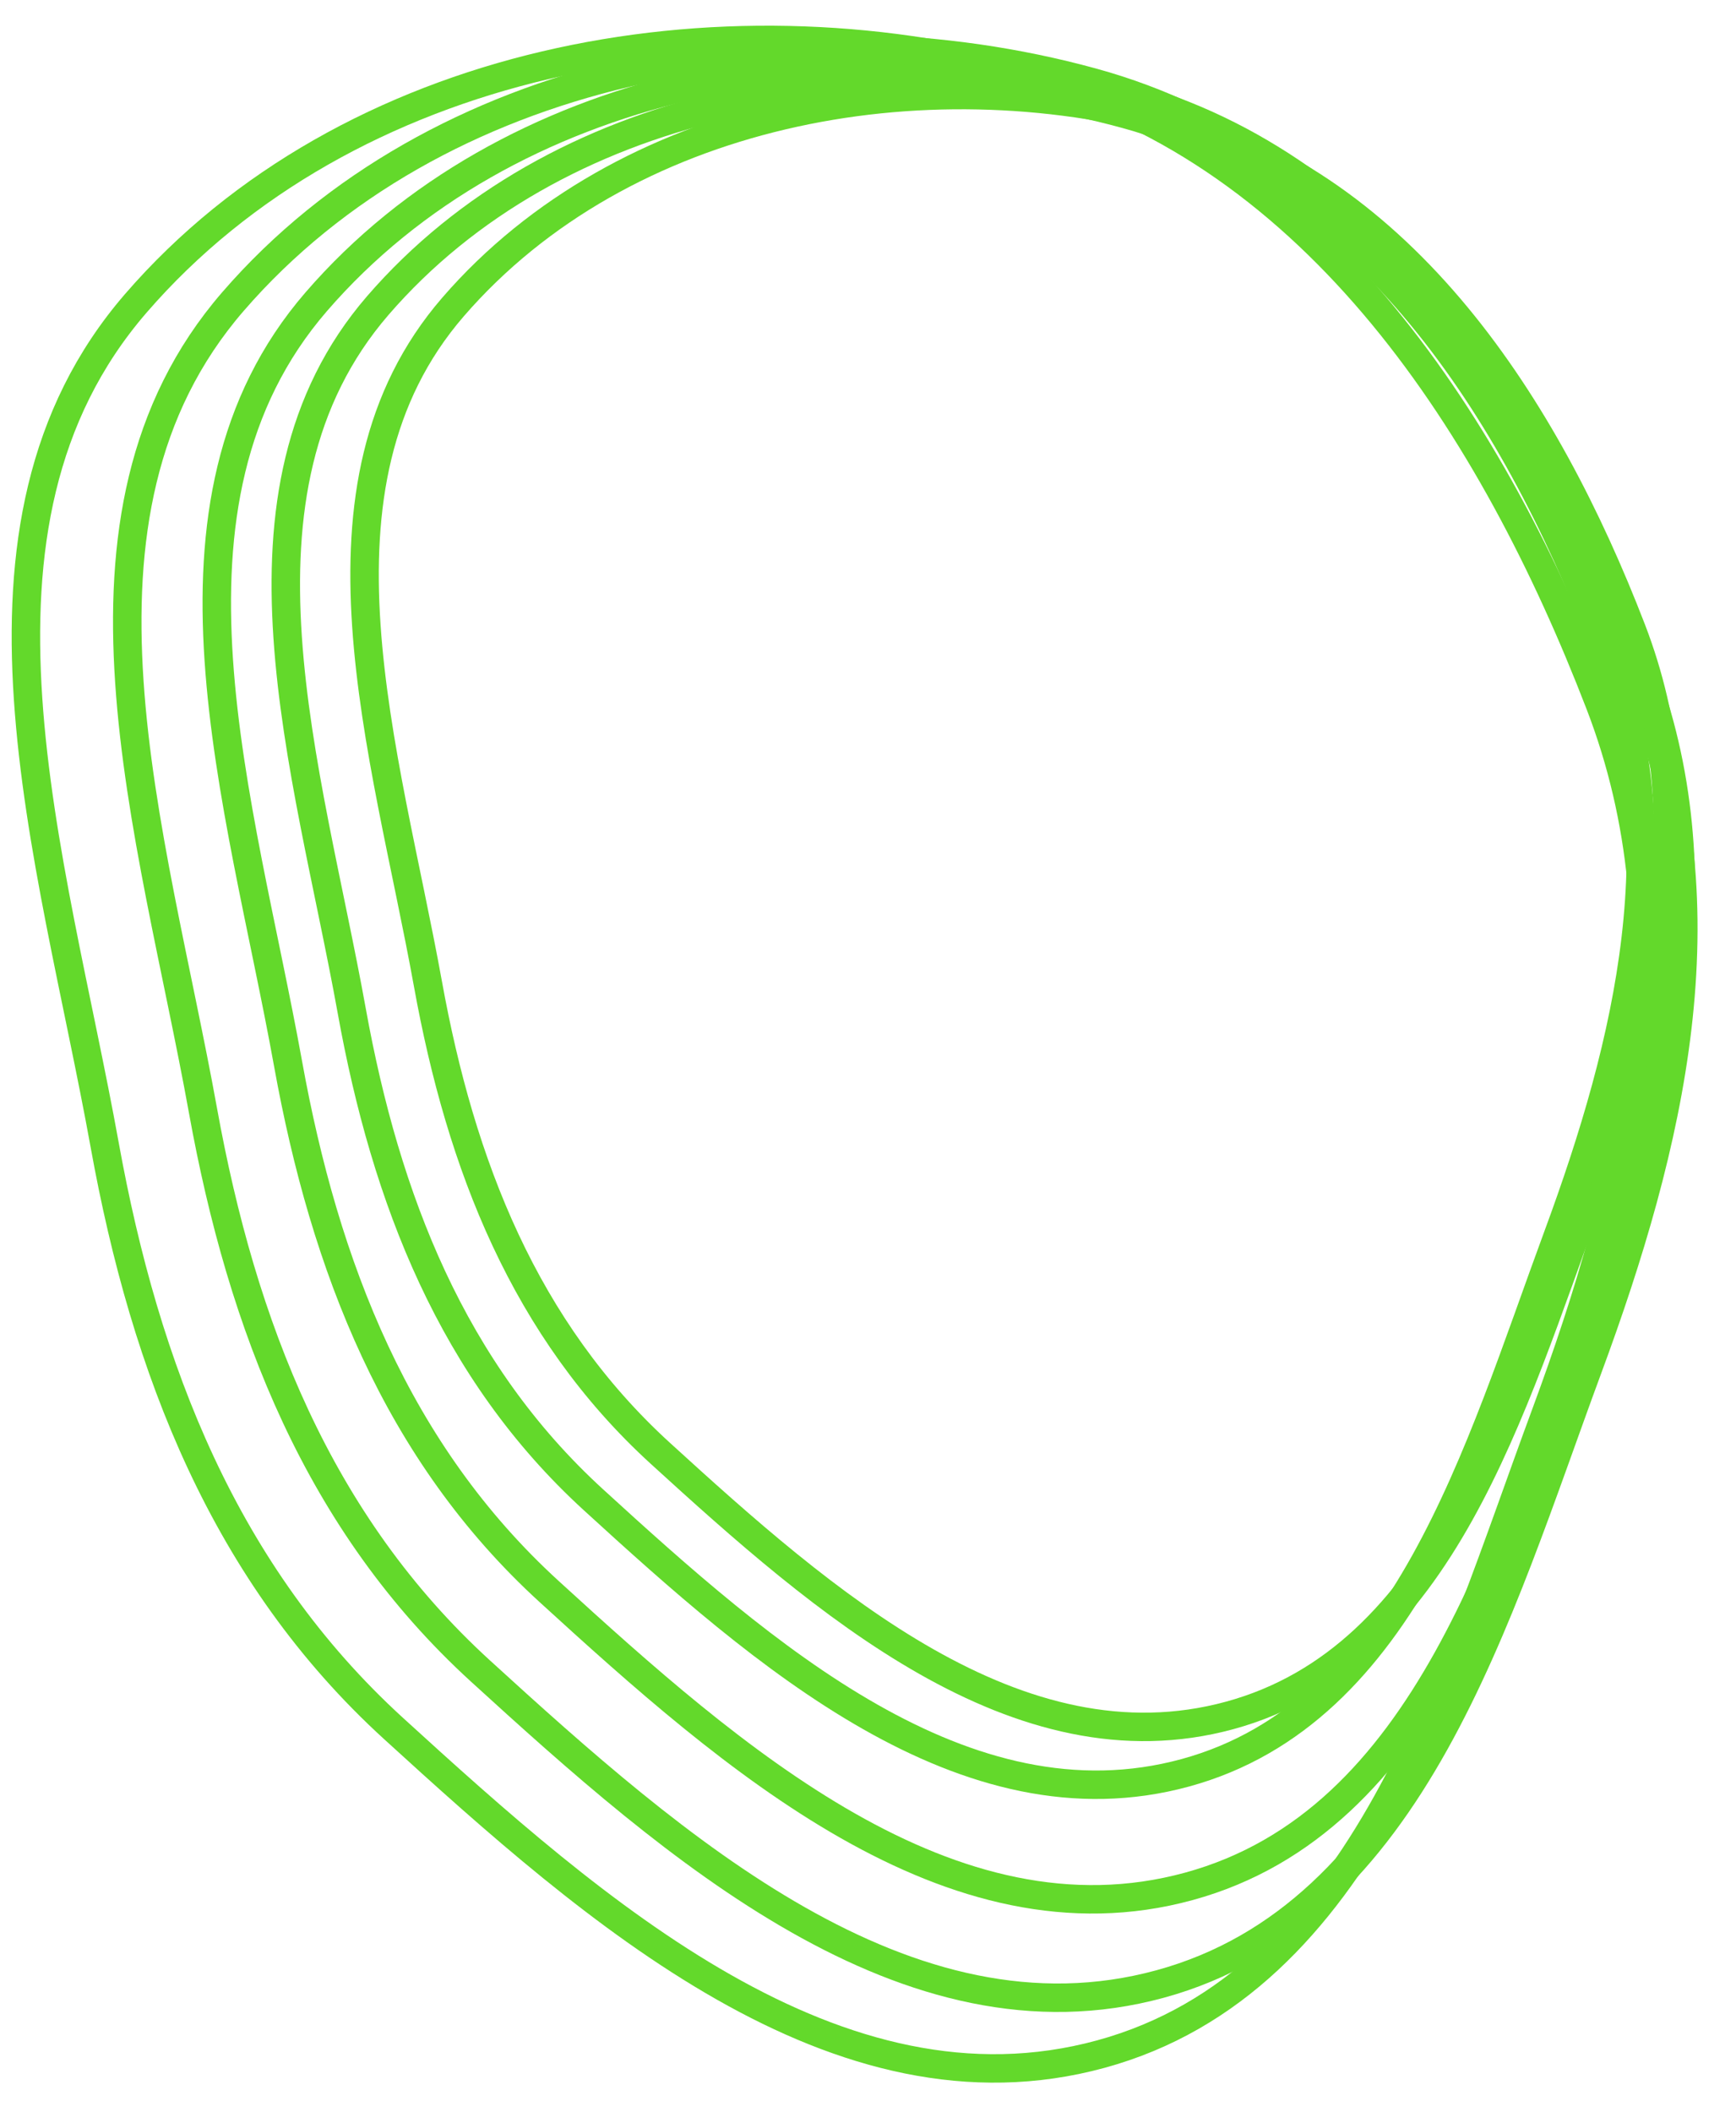 <?xml version="1.0" encoding="UTF-8"?> <svg xmlns="http://www.w3.org/2000/svg" width="305" height="371" viewBox="0 0 305 371" fill="none"><path fill-rule="evenodd" clip-rule="evenodd" d="M50.602 186.812C42.253 140.612 24.858 88.532 55.539 53.029C89.18 14.101 147.998 3.131 197.594 16.718C243.207 29.214 271.14 72.577 288.15 116.755C302.405 153.777 293.294 192.35 279.546 229.561C264.478 270.345 250.758 319.922 208.858 331.37C167.006 342.805 128.533 308.856 96.482 279.579C69.695 255.111 57.058 222.534 50.602 186.812Z" stroke="#63D92B" stroke-width="5"></path><path fill-rule="evenodd" clip-rule="evenodd" d="M35.654 195.041C26.782 145.989 8.299 90.695 40.907 53C76.66 11.667 139.169 0.017 191.876 14.441C240.35 27.706 270.034 73.744 288.109 120.648C303.257 159.955 293.573 200.91 278.96 240.418C262.945 283.72 248.362 336.359 203.832 348.516C159.354 360.659 118.469 324.615 84.408 293.532C55.942 267.555 42.513 232.968 35.654 195.041Z" stroke="#63D92B" stroke-width="5"></path><path fill-rule="evenodd" clip-rule="evenodd" d="M18.388 201.115C9.156 150.067 -10.078 92.522 23.853 53.293C61.058 10.278 126.104 -1.846 180.951 13.165C231.392 26.97 262.281 74.883 281.09 123.695C296.853 164.602 286.776 207.224 271.57 248.34C254.905 293.404 239.731 348.185 193.393 360.836C147.11 373.473 104.565 335.962 69.121 303.615C39.5 276.58 25.526 240.585 18.388 201.115Z" stroke="#63D92B" stroke-width="5"></path><path fill-rule="evenodd" clip-rule="evenodd" d="M75.187 172.847C67.757 131.78 52.276 85.488 79.59 53.928C109.539 19.323 161.899 9.569 206.049 21.643C246.652 32.748 271.515 71.291 286.655 110.559C299.342 143.467 291.23 177.755 278.989 210.832C265.573 247.086 253.357 291.156 216.057 301.334C178.8 311.501 144.553 281.326 116.024 255.304C92.18 233.556 80.932 204.6 75.187 172.847Z" stroke="#63D92B" stroke-width="5"></path><path fill-rule="evenodd" clip-rule="evenodd" d="M61.796 177.558C54.068 134.78 37.969 86.558 66.363 53.686C97.497 17.642 151.932 7.486 197.833 20.067C240.047 31.638 265.9 71.79 281.643 112.695C294.837 146.975 286.406 182.691 273.683 217.145C259.738 254.907 247.042 300.812 208.263 311.412C169.53 321.999 133.923 290.563 104.26 263.454C79.469 240.798 67.772 210.635 61.796 177.558Z" stroke="#63D92B" stroke-width="5"></path></svg> 